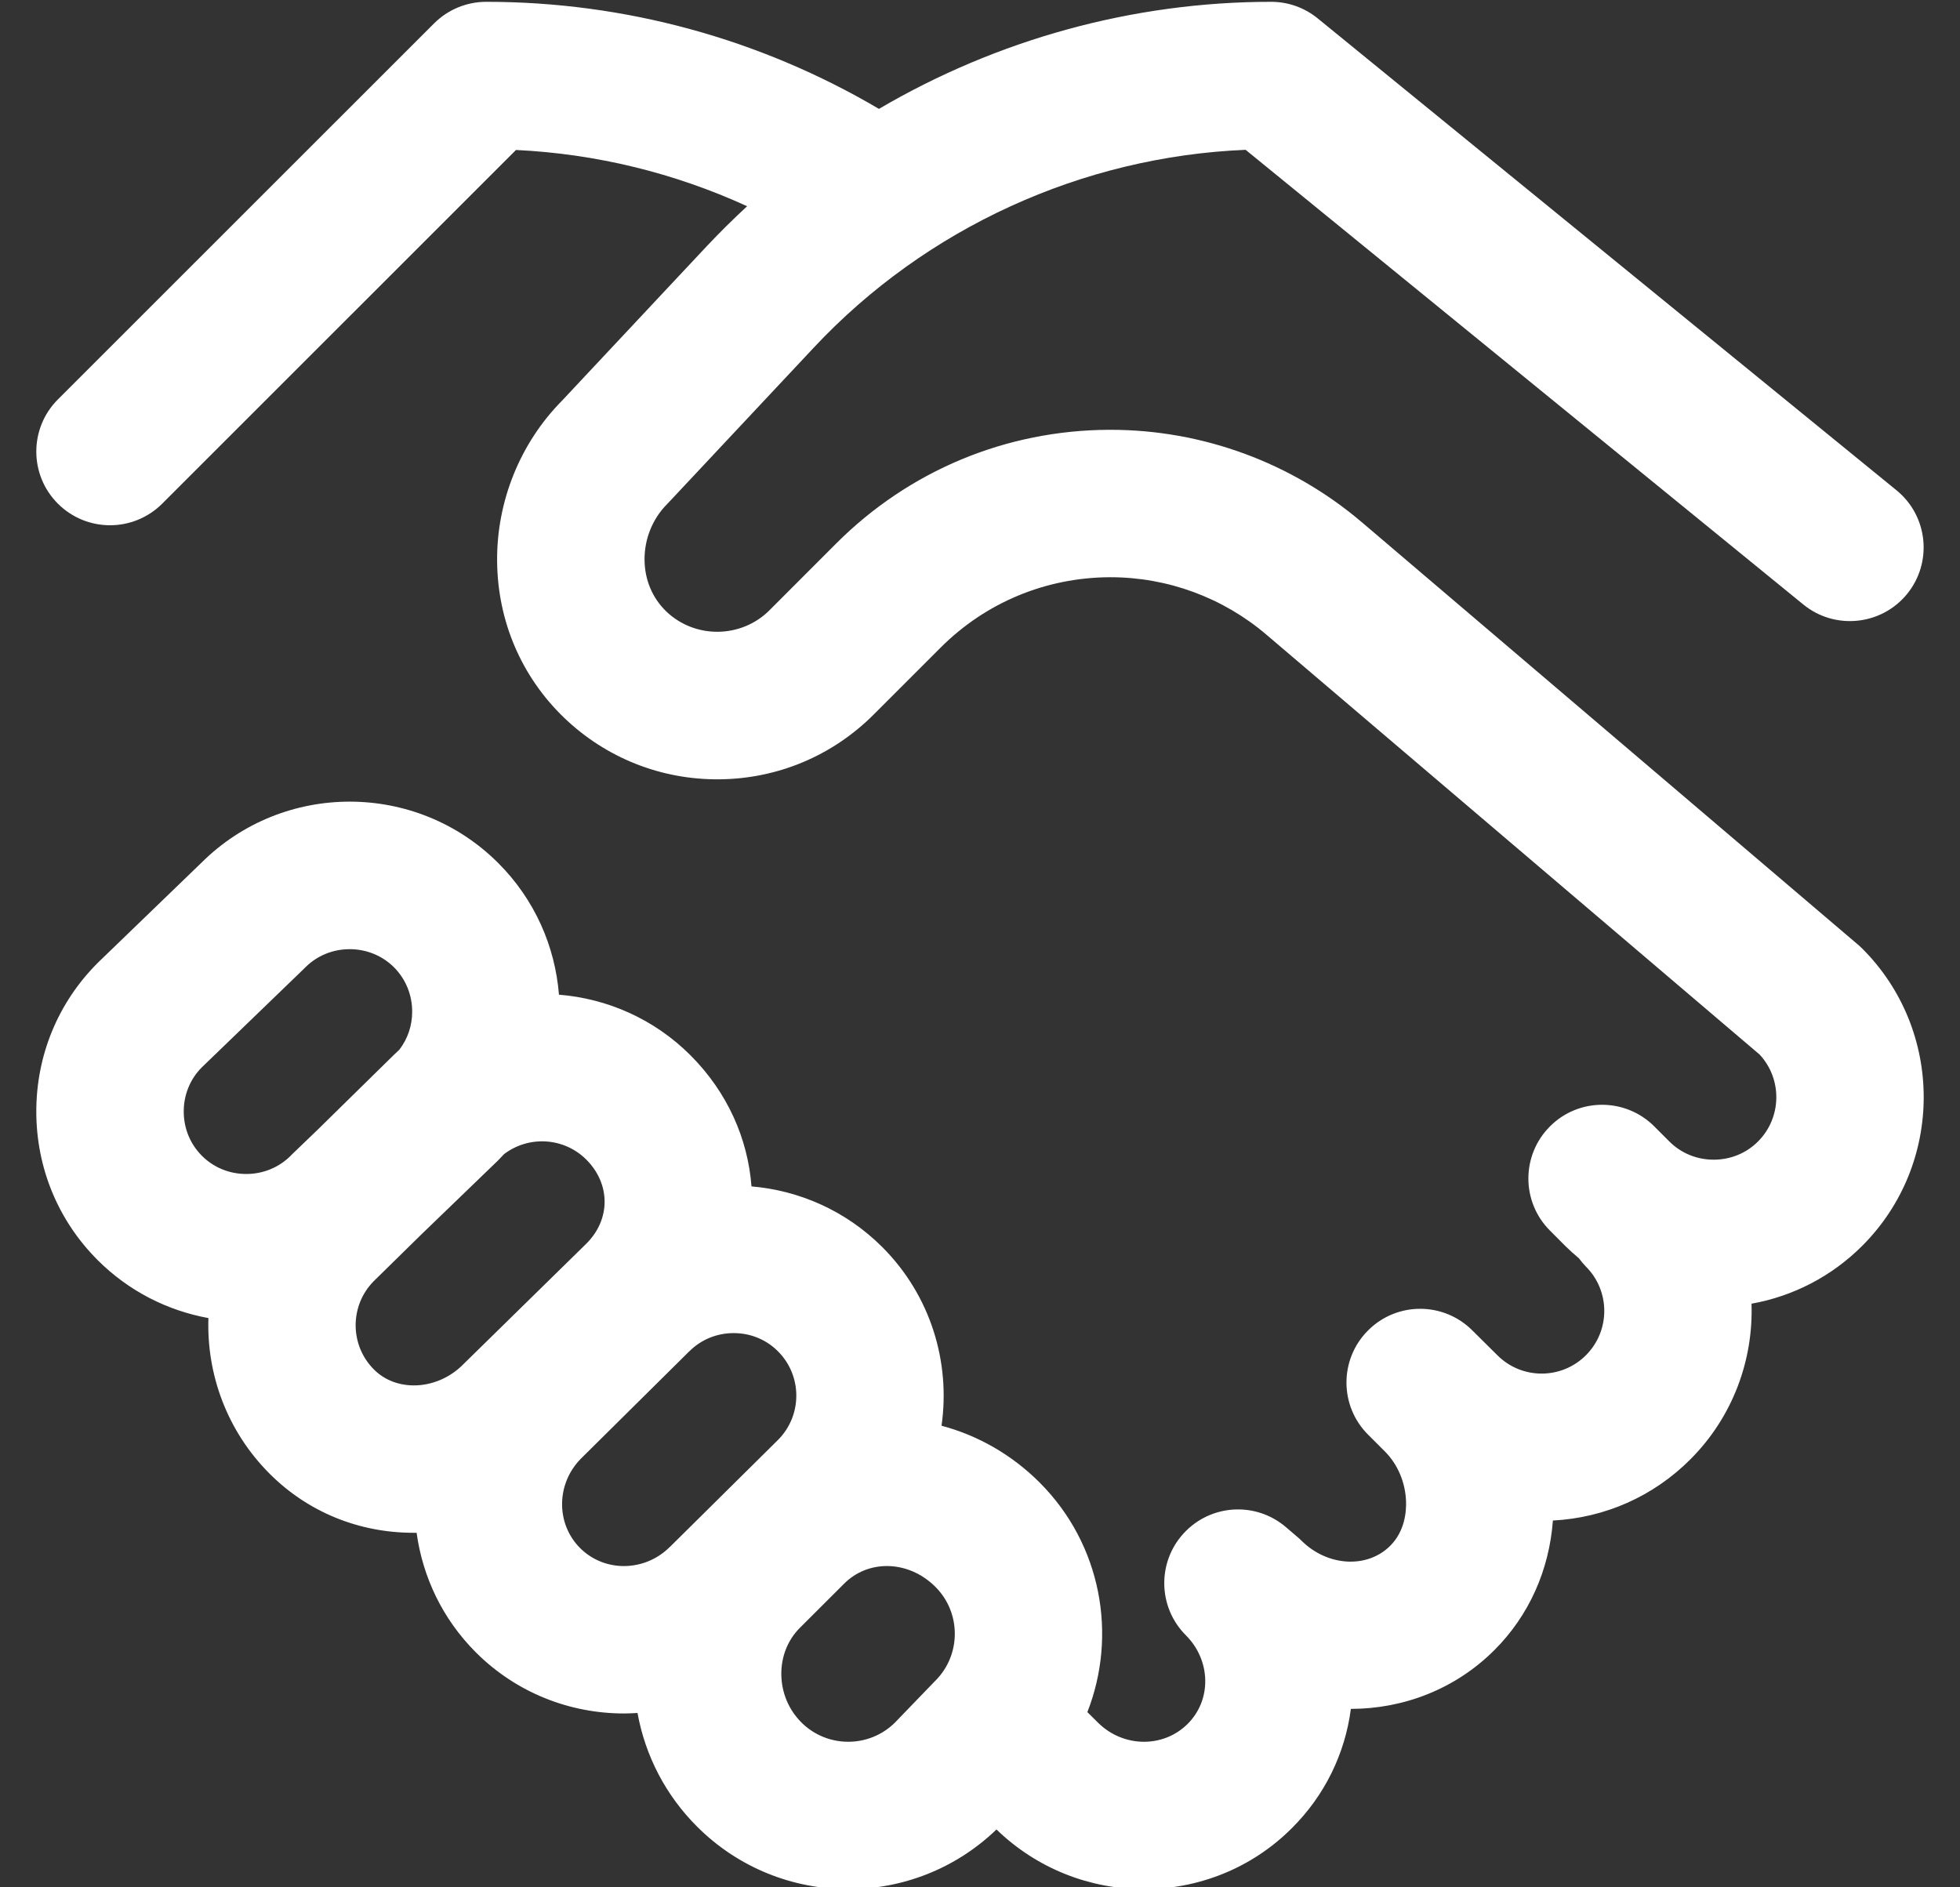 <?xml version="1.0" encoding="UTF-8"?>
<svg xmlns="http://www.w3.org/2000/svg" xmlns:xlink="http://www.w3.org/1999/xlink" width="27px" height="26px" viewBox="0 0 27 26">
  <rect x="0" y="0" width="27" height="26" fill="#333333" stroke="none"/>
  <!-- Generator: Sketch 52.5 (67469) - http://www.bohemiancoding.com/sketch -->
  <title>trust</title>
  <desc>Created with Sketch.</desc>
  <g id="Page-1" stroke="none" stroke-width="1" fill="none" fill-rule="evenodd">
    <g id="GL-homepage-whygoldleaf-1.0" transform="translate(-606, -644)" fill="#FFFFFF" fill-rule="nonzero">
      <g id="trust" transform="translate(606.5, 644)">
        <path d="M25.154,13.068 C25.135,13.049 25.115,13.031 25.094,13.013 L18.262,7.196 C17.296,6.374 16.067,5.921 14.798,5.921 C14.792,5.921 14.786,5.921 14.78,5.921 C13.36,5.926 12.025,6.482 11.02,7.486 L10.099,8.408 C9.71,8.796 9.073,8.803 8.677,8.422 C8.487,8.239 8.381,7.987 8.379,7.713 C8.376,7.425 8.49,7.144 8.691,6.943 C8.699,6.935 8.706,6.927 8.714,6.919 L10.712,4.787 C12.257,3.138 14.408,2.157 16.659,2.064 L24.342,8.328 C24.776,8.682 25.416,8.617 25.771,8.183 C26.125,7.748 26.06,7.108 25.625,6.754 L17.653,0.254 C17.472,0.106 17.245,0.025 17.012,0.025 C15.101,0.025 13.233,0.546 11.608,1.5 C9.968,0.534 8.107,0.025 6.198,0.025 C5.928,0.025 5.67,0.132 5.479,0.323 L0.298,5.502 C-0.099,5.899 -0.099,6.542 0.297,6.938 C0.496,7.137 0.756,7.236 1.016,7.236 C1.275,7.236 1.535,7.137 1.734,6.939 L6.608,2.066 C7.714,2.119 8.792,2.383 9.792,2.841 C9.599,3.02 9.411,3.205 9.23,3.398 L7.242,5.52 C6.665,6.103 6.34,6.909 6.348,7.732 C6.355,8.557 6.683,9.321 7.268,9.885 C7.846,10.441 8.606,10.743 9.408,10.736 C10.212,10.729 10.967,10.412 11.535,9.844 L12.457,8.922 C13.079,8.3 13.907,7.956 14.787,7.952 L14.798,7.952 C15.585,7.952 16.347,8.233 16.945,8.743 L23.74,14.528 C24.054,14.866 24.046,15.397 23.717,15.726 C23.556,15.887 23.339,15.976 23.107,15.976 C22.875,15.976 22.658,15.887 22.497,15.726 L22.288,15.517 C21.892,15.121 21.248,15.12 20.852,15.517 C20.455,15.914 20.455,16.557 20.852,16.953 L21.06,17.162 C21.122,17.223 21.186,17.281 21.252,17.336 C21.281,17.375 21.312,17.413 21.347,17.449 C21.684,17.786 21.684,18.333 21.347,18.67 C21.011,19.007 20.463,19.007 20.127,18.67 C20.124,18.667 20.121,18.665 20.119,18.662 L19.782,18.328 C19.385,17.931 18.742,17.931 18.346,18.328 C17.949,18.724 17.949,19.368 18.346,19.764 L18.578,19.996 C18.578,19.996 18.578,19.996 18.578,19.996 C18.754,20.172 18.86,20.422 18.869,20.683 C18.874,20.826 18.852,21.094 18.651,21.295 C18.333,21.613 17.783,21.58 17.425,21.221 C17.406,21.202 17.386,21.184 17.365,21.167 L17.213,21.037 C16.798,20.683 16.178,20.72 15.808,21.121 C15.438,21.521 15.45,22.142 15.836,22.528 C16.005,22.697 16.1,22.919 16.103,23.152 C16.105,23.378 16.02,23.589 15.862,23.747 C15.526,24.084 14.971,24.077 14.623,23.729 L14.479,23.586 C14.894,22.529 14.675,21.278 13.822,20.424 L13.822,20.424 C13.44,20.042 12.974,19.775 12.47,19.641 C12.595,18.768 12.323,17.849 11.653,17.179 C11.151,16.678 10.51,16.4 9.852,16.344 C9.803,15.691 9.523,15.05 9.013,14.539 C8.508,14.034 7.861,13.756 7.2,13.703 C7.147,13.041 6.869,12.395 6.364,11.89 C5.238,10.764 3.407,10.761 2.277,11.883 L0.858,13.253 C0.854,13.257 0.85,13.261 0.845,13.266 C0.3,13.811 1.17239551e-13,14.538 1.17239551e-13,15.312 C1.17239551e-13,16.087 0.3,16.814 0.845,17.359 C1.277,17.791 1.812,18.056 2.371,18.158 C2.345,18.932 2.626,19.714 3.215,20.303 C3.741,20.829 4.442,21.116 5.196,21.116 C5.211,21.116 5.225,21.116 5.239,21.116 C5.322,21.72 5.593,22.301 6.055,22.763 C6.616,23.324 7.355,23.605 8.095,23.605 C8.157,23.605 8.219,23.602 8.282,23.598 C8.389,24.189 8.671,24.733 9.103,25.164 C9.677,25.738 10.431,26.025 11.185,26.025 C11.922,26.025 12.658,25.751 13.227,25.203 C13.793,25.751 14.526,26.025 15.258,26.025 C15.999,26.025 16.737,25.745 17.298,25.183 C17.748,24.734 18.028,24.162 18.109,23.542 C18.832,23.541 19.546,23.272 20.087,22.731 C20.562,22.256 20.841,21.632 20.892,20.947 C21.608,20.91 22.275,20.615 22.784,20.106 C23.373,19.517 23.654,18.734 23.628,17.96 C24.203,17.857 24.733,17.583 25.154,17.162 C26.282,16.033 26.282,14.197 25.154,13.068 Z M3.515,15.91 C3.511,15.914 3.507,15.919 3.503,15.923 C3.341,16.084 3.124,16.173 2.892,16.173 C2.66,16.173 2.443,16.084 2.282,15.923 C2.12,15.761 2.031,15.544 2.031,15.312 C2.031,15.083 2.118,14.868 2.277,14.707 L3.694,13.339 C3.698,13.334 3.702,13.33 3.707,13.326 C3.868,13.165 4.085,13.076 4.317,13.076 C4.549,13.076 4.766,13.165 4.928,13.326 C5.089,13.488 5.178,13.705 5.178,13.937 C5.178,14.13 5.116,14.311 5.002,14.46 C4.976,14.485 4.949,14.509 4.923,14.535 L3.882,15.557 L3.515,15.91 Z M5.849,18.827 C5.493,19.155 4.958,19.174 4.652,18.867 C4.316,18.532 4.315,17.986 4.649,17.649 L5.299,17.011 L6.351,15.996 C6.355,15.992 6.36,15.988 6.364,15.983 C6.391,15.956 6.417,15.928 6.443,15.9 C6.781,15.642 7.267,15.666 7.577,15.975 C7.911,16.31 7.913,16.794 7.582,17.128 L5.849,18.827 Z M8.731,21.308 C8.729,21.309 8.728,21.31 8.727,21.311 C8.382,21.656 7.827,21.663 7.491,21.326 C7.155,20.99 7.161,20.437 7.505,20.092 L8.992,18.619 C8.994,18.618 8.995,18.617 8.996,18.616 C9.158,18.454 9.375,18.365 9.607,18.365 C9.839,18.365 10.056,18.454 10.217,18.616 C10.553,18.952 10.554,19.498 10.219,19.835 L8.731,21.308 Z M12.386,23.153 C12.382,23.157 12.377,23.162 12.373,23.166 L11.826,23.733 C11.469,24.084 10.893,24.082 10.539,23.728 C10.364,23.553 10.266,23.318 10.263,23.067 C10.261,22.821 10.351,22.594 10.518,22.426 L11.128,21.817 C11.291,21.654 11.502,21.574 11.717,21.574 C11.953,21.574 12.195,21.67 12.386,21.861 C12.742,22.217 12.742,22.797 12.386,23.153 Z" id="Shape"></path>
      </g>
    </g>
  </g>
</svg>
